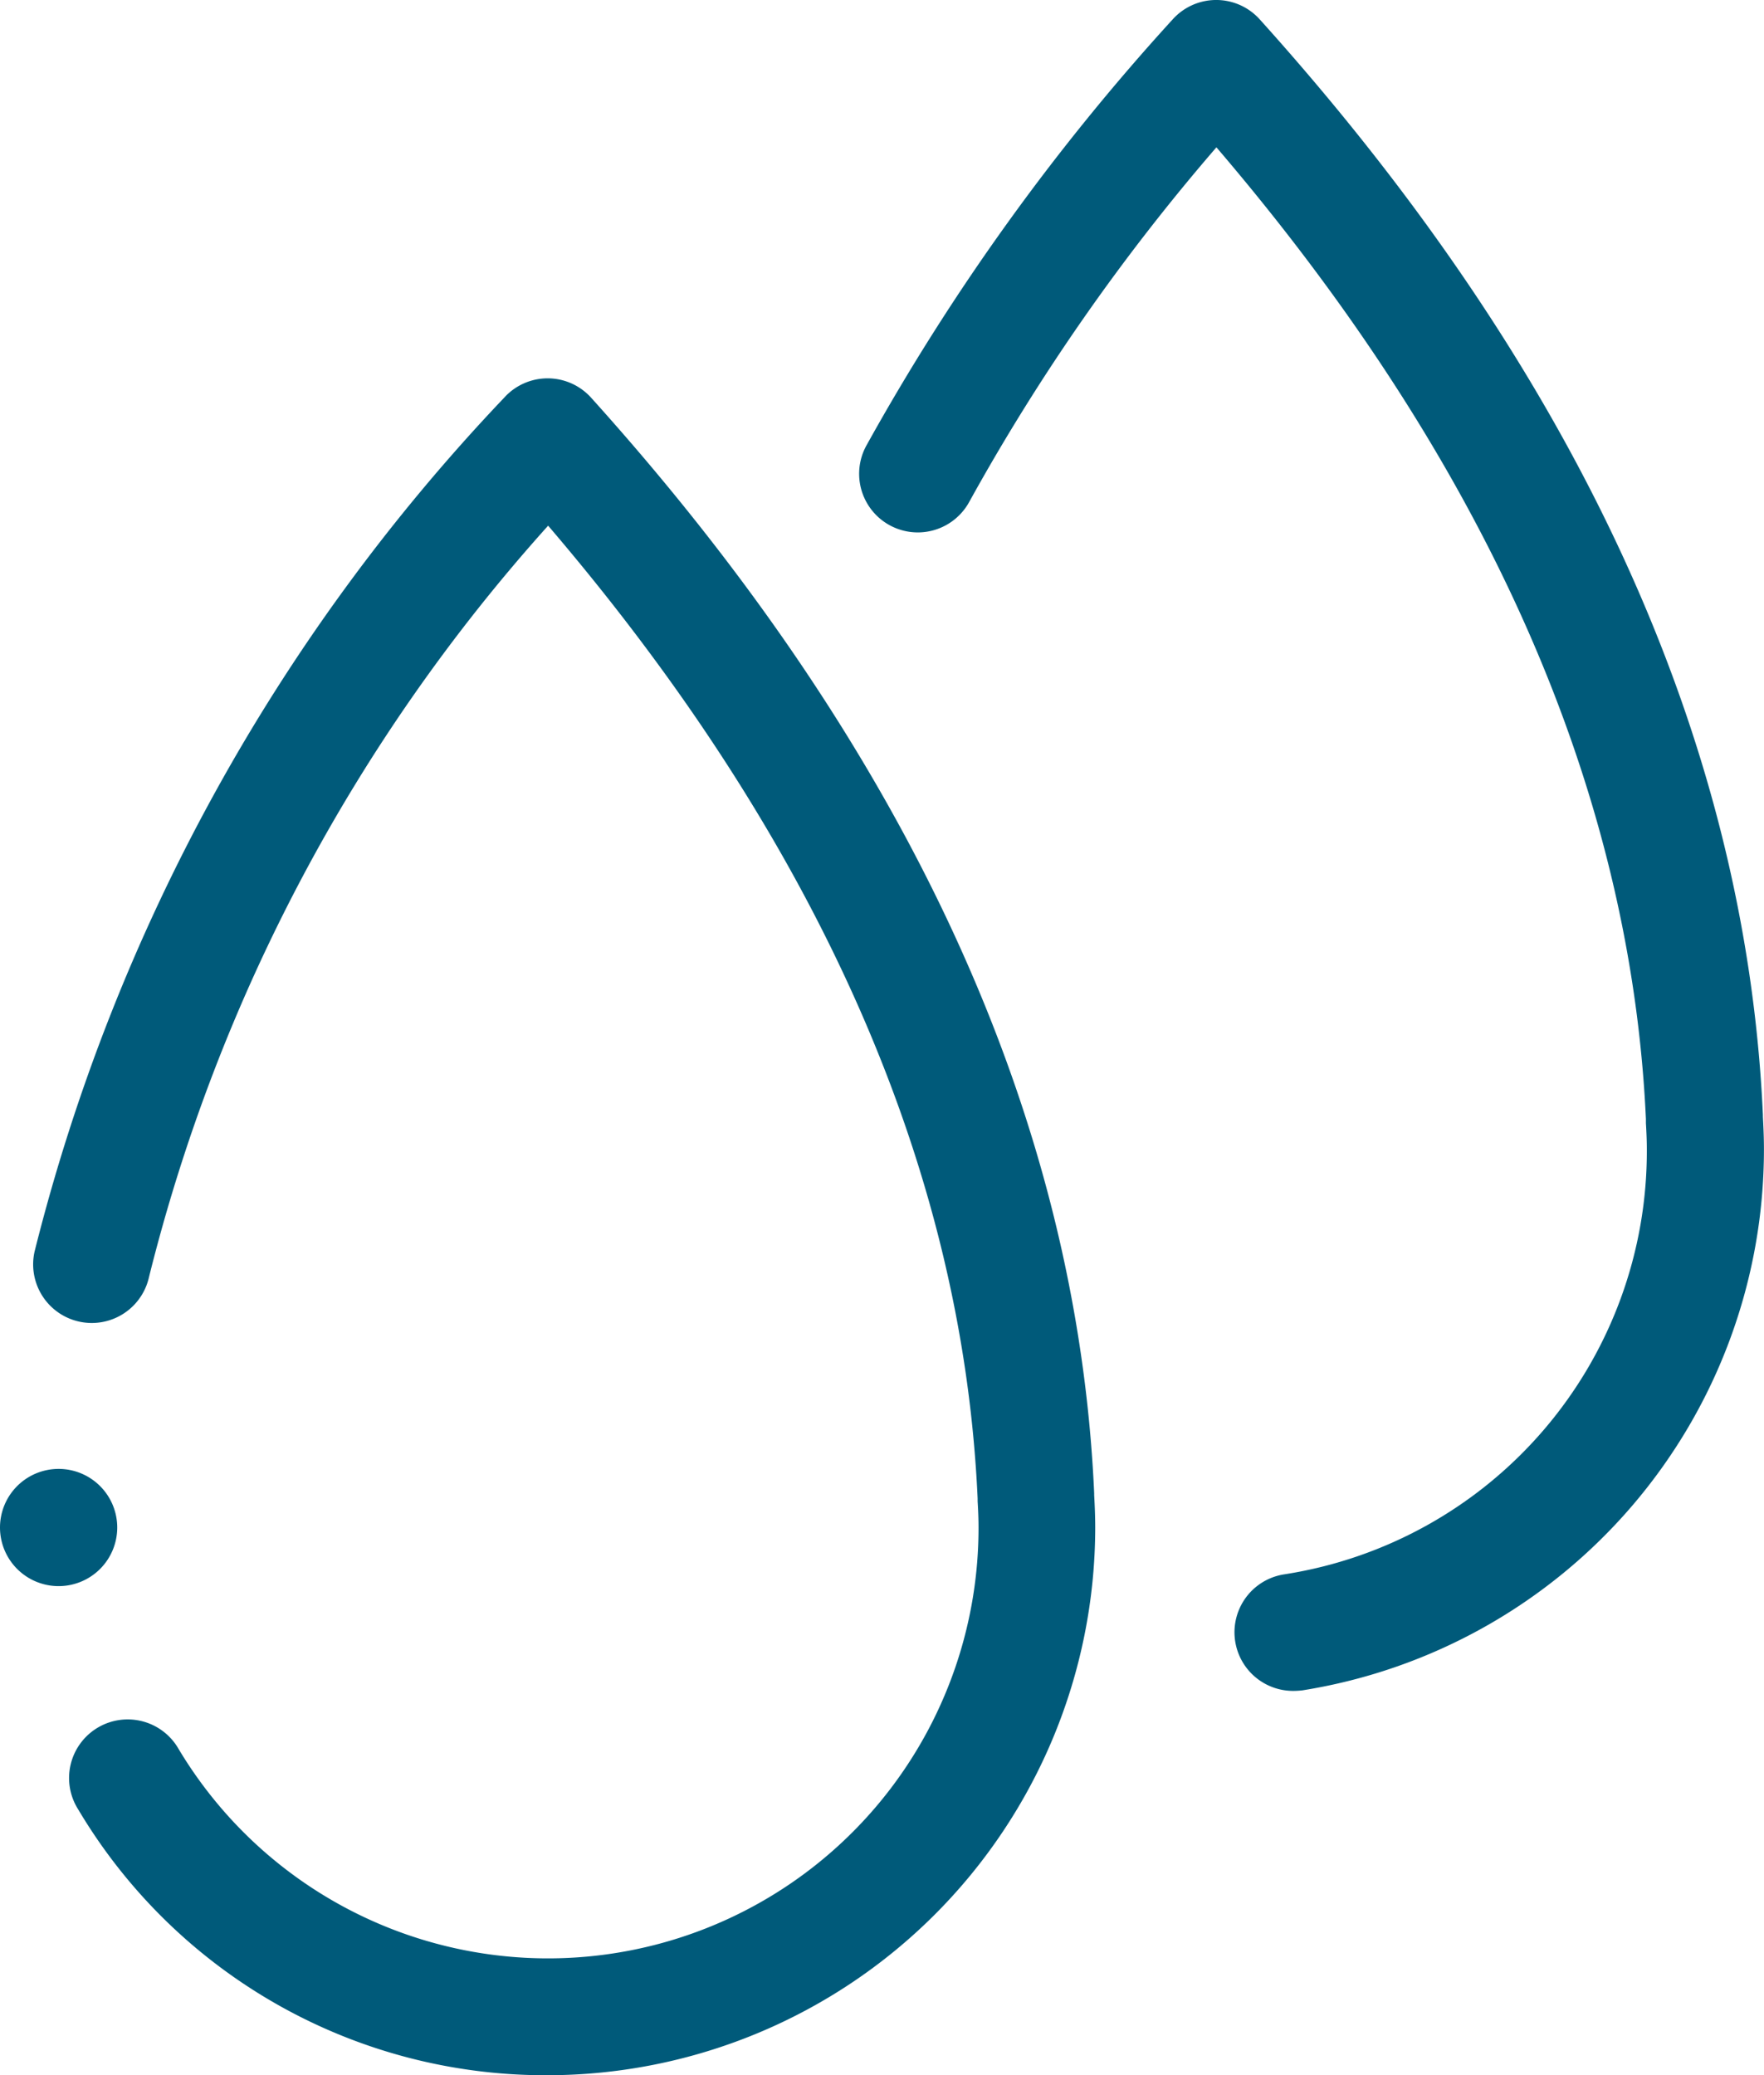 <svg xmlns="http://www.w3.org/2000/svg" xmlns:xlink="http://www.w3.org/1999/xlink" width="28.89" height="33.99" viewBox="0 0 28.89 33.99">  <defs>    <clipPath id="clip-path">      <rect id="Rectangle_2730" data-name="Rectangle 2730" width="28.89" height="33.99" fill="#005a7a" />    </clipPath>  </defs>  <g id="mobile-cta-15" transform="translate(0 -1)">    <g id="Group_12039" data-name="Group 12039" transform="translate(0 1)" clip-path="url(#clip-path)">      <path id="Path_36471" data-name="Path 36471" d="M29.17,27.695a.96.96,0,0,1-.149-1.909,7.013,7.013,0,0,0,5.938-6.963c0-.125-.005-.26-.015-.427,0-.024,0-.047,0-.069-.249-5.4-2.614-10.747-7.034-15.914A34.118,34.118,0,0,0,23.862,8.22.96.96,0,1,1,22.176,7.3,36.866,36.866,0,0,1,27.193.318a.959.959,0,0,1,1.427,0c5.19,5.763,7.962,11.8,8.24,17.942v.031c.011.2.017.373.017.535a8.972,8.972,0,0,1-7.558,8.86A1.314,1.314,0,0,1,29.17,27.695Z" transform="translate(-7.988 0)" fill="#005a7a" />      <path id="Path_36472" data-name="Path 36472" d="M9.279,37.507a8.9,8.9,0,0,1-7.69-4.353.96.96,0,1,1,1.645-.989,7.051,7.051,0,0,0,13.1-3.628c0-.128-.005-.269-.015-.431V28.06c-.244-5.4-2.61-10.76-7.034-15.933A28.813,28.813,0,0,0,2.748,24.435a.96.96,0,0,1-1.874-.418,31.318,31.318,0,0,1,7.69-13.985.958.958,0,0,1,1.426,0c5.191,5.761,7.962,11.8,8.238,17.942,0,.007,0,.019,0,.032.011.195.017.369.017.534A8.978,8.978,0,0,1,9.279,37.507Z" transform="translate(-0.308 -3.517)" fill="#005a7a" />      <path id="Path_36473" data-name="Path 36473" d="M.96,37.716a.96.96,0,1,1-.96.96.96.96,0,0,1,.96-.96" transform="translate(0 -13.657)" fill="#005a7a" />    </g>  </g></svg>